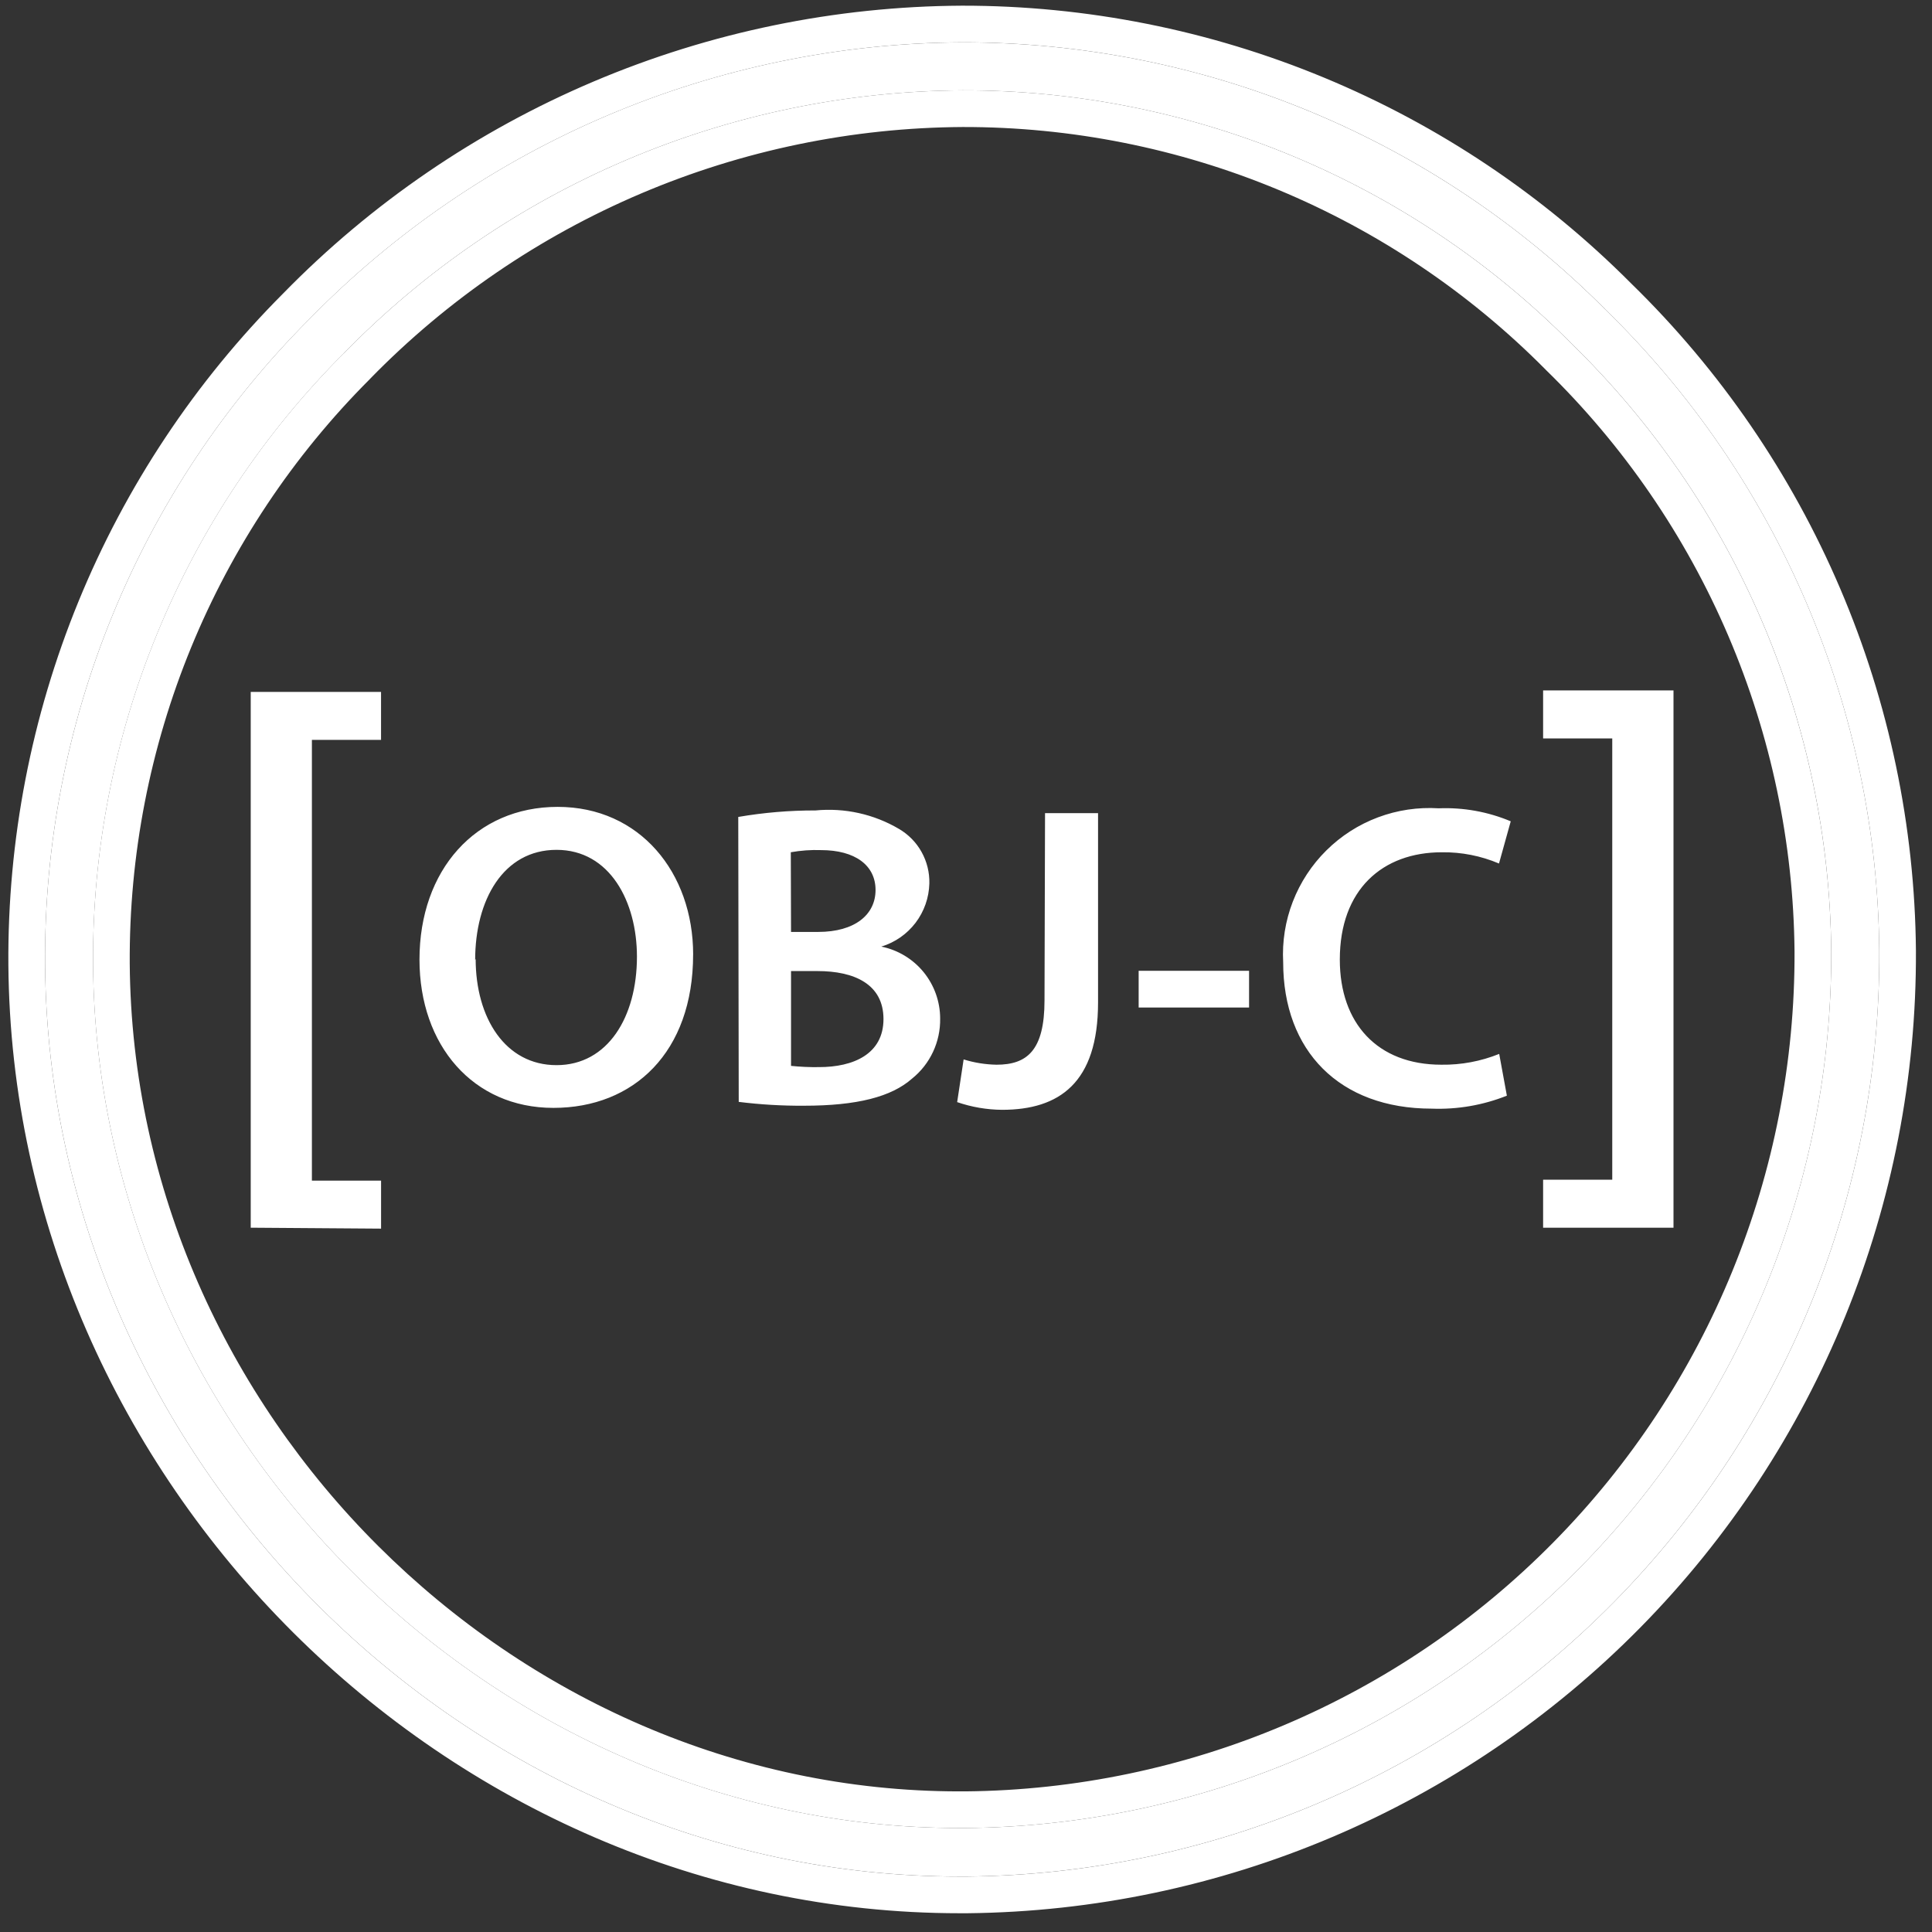 <svg width="66" height="66" viewBox="0 0 66 66" fill="none" xmlns="http://www.w3.org/2000/svg">
<rect x="0" y="0" width="66" height="66" fill="#333333" stroke="none"/>
<path d="M32.783 64.105C15.948 64.105 1.67 49.886 1.54 32.943C1.51 28.856 2.293 24.804 3.841 21.022C5.389 17.239 7.672 13.802 10.559 10.909C13.465 7.933 16.933 5.564 20.762 3.939C24.591 2.315 28.705 1.468 32.865 1.447C36.949 1.443 40.993 2.247 44.765 3.814C48.537 5.38 51.961 7.677 54.841 10.573C57.77 13.427 60.104 16.832 61.71 20.593C63.316 24.354 64.162 28.395 64.199 32.484C64.236 40.802 60.98 48.797 55.141 54.722C49.302 60.647 41.355 64.02 33.037 64.105H32.783V64.105ZM32.88 3.086C28.939 3.11 25.041 3.915 21.414 5.457C17.786 6.998 14.501 9.245 11.749 12.066C9.011 14.803 6.844 18.056 5.373 21.637C3.902 25.218 3.156 29.056 3.179 32.927C3.302 48.984 16.833 62.448 32.775 62.448H32.987C40.875 62.377 48.413 59.186 53.954 53.573C59.495 47.959 62.589 40.38 62.558 32.493C62.522 28.619 61.719 24.791 60.196 21.229C58.673 17.666 56.46 14.441 53.685 11.738C50.963 8.991 47.722 6.812 44.151 5.327C40.58 3.842 36.749 3.08 32.882 3.086H32.88Z" fill="white"/>
<path fill-rule="evenodd" clip-rule="evenodd" d="M0.286 32.953C0.256 28.701 1.069 24.485 2.68 20.55C4.291 16.615 6.667 13.038 9.67 10.028C12.691 6.935 16.297 4.473 20.278 2.785C24.258 1.097 28.535 0.217 32.858 0.194H32.864C37.111 0.191 41.318 1.027 45.241 2.656C49.165 4.284 52.727 6.673 55.724 9.684C58.768 12.653 61.195 16.195 62.864 20.107C64.534 24.018 65.413 28.221 65.451 32.473V32.479C65.49 41.128 62.104 49.441 56.033 55.602C49.962 61.762 41.7 65.27 33.051 65.359H32.783C15.253 65.359 0.422 50.579 0.286 32.953V32.953ZM54.843 10.573C51.962 7.677 48.538 5.379 44.766 3.813C40.994 2.246 36.949 1.442 32.865 1.446C28.706 1.467 24.592 2.315 20.763 3.939C16.934 5.564 13.466 7.933 10.56 10.909C7.673 13.802 5.389 17.24 3.841 21.022C2.292 24.805 1.51 28.857 1.54 32.944C1.67 49.886 15.948 64.106 32.783 64.106H33.037C41.355 64.022 49.302 60.648 55.141 54.723C60.98 48.798 64.237 40.803 64.199 32.484C64.162 28.395 63.316 24.354 61.71 20.593C60.104 16.832 57.77 13.427 54.841 10.573H54.843ZM11.747 12.065C9.009 14.802 6.842 18.056 5.371 21.637C3.9 25.218 3.155 29.055 3.178 32.927C3.301 48.984 16.831 62.448 32.774 62.448H32.986C40.873 62.377 48.412 59.186 53.954 53.573C59.495 47.96 62.589 40.381 62.558 32.493C62.521 28.619 61.718 24.791 60.195 21.229C58.672 17.666 56.459 14.441 53.684 11.738C50.961 8.991 47.721 6.812 44.15 5.327C40.579 3.842 36.749 3.08 32.882 3.086C28.94 3.109 25.042 3.915 21.415 5.457C17.787 6.998 14.501 9.245 11.749 12.066L11.747 12.065ZM32.884 4.339C36.586 4.333 40.252 5.062 43.669 6.484C47.087 7.906 50.188 9.991 52.794 12.62L52.801 12.628L52.809 12.636C55.465 15.223 57.584 18.311 59.041 21.72C60.499 25.13 61.269 28.794 61.304 32.502C61.333 40.057 58.369 47.316 53.062 52.692C47.755 58.069 40.535 61.126 32.981 61.196H32.772C17.526 61.196 4.549 48.292 4.432 32.919C4.41 29.214 5.123 25.541 6.531 22.114C7.939 18.686 10.013 15.572 12.633 12.952L12.644 12.939C15.28 10.237 18.427 8.086 21.902 6.609C25.376 5.133 29.109 4.361 32.884 4.339V4.339Z" fill="white"/>
<path d="M8.565 41.94V23.636H13.017V25.275H10.655V40.333H13.018V41.972L8.565 41.94V41.94ZM23.678 32.608C23.678 35.944 21.652 37.847 18.905 37.847C16.159 37.847 14.33 35.707 14.33 32.78C14.33 29.721 16.249 27.564 19.052 27.564C21.857 27.564 23.679 29.811 23.679 32.608H23.678ZM16.249 32.755C16.249 34.78 17.265 36.387 19.012 36.387C20.758 36.387 21.759 34.748 21.759 32.681C21.759 30.804 20.833 29.032 19.012 29.032C17.191 29.032 16.232 30.747 16.232 32.797L16.249 32.755V32.755ZM25.22 27.908C26.093 27.758 26.975 27.684 27.86 27.686C28.854 27.59 29.854 27.811 30.714 28.319C31.037 28.509 31.303 28.781 31.484 29.108C31.666 29.436 31.757 29.805 31.748 30.18C31.736 30.666 31.571 31.137 31.277 31.524C30.982 31.911 30.573 32.196 30.107 32.337C30.674 32.452 31.185 32.76 31.551 33.208C31.917 33.657 32.117 34.218 32.117 34.797C32.123 35.19 32.04 35.578 31.874 35.933C31.708 36.288 31.463 36.601 31.157 36.847C30.452 37.47 29.279 37.773 27.466 37.773C26.721 37.778 25.977 37.734 25.236 37.642L25.22 27.908V27.908ZM27.023 31.836H27.95C29.205 31.836 29.91 31.246 29.91 30.403C29.91 29.557 29.206 29.041 28.049 29.041C27.702 29.028 27.357 29.054 27.015 29.114L27.023 31.837V31.836ZM27.023 36.412C27.343 36.445 27.662 36.459 27.984 36.454C29.148 36.454 30.181 36.011 30.181 34.813C30.181 33.617 29.18 33.173 27.927 33.173H27.023V36.412V36.412ZM35.7 27.778H37.511V34.247C37.511 36.995 36.183 37.913 34.232 37.913C33.71 37.909 33.192 37.82 32.698 37.65L32.919 36.191C33.284 36.305 33.662 36.365 34.043 36.372C35.077 36.372 35.682 35.896 35.682 34.174L35.7 27.778V27.778ZM42.67 33.164V34.419H38.898V33.164H42.67ZM51.477 37.43C50.662 37.755 49.787 37.906 48.91 37.873C45.753 37.873 43.835 35.896 43.835 32.871C43.797 32.166 43.909 31.461 44.164 30.802C44.419 30.144 44.81 29.546 45.312 29.05C45.813 28.553 46.415 28.168 47.076 27.921C47.737 27.673 48.444 27.569 49.148 27.613C49.991 27.579 50.831 27.73 51.609 28.057L51.208 29.499C50.59 29.237 49.926 29.106 49.255 29.115C47.23 29.115 45.77 30.386 45.77 32.78C45.77 34.962 47.058 36.372 49.238 36.372C49.915 36.382 50.587 36.256 51.215 36.003L51.477 37.43V37.43ZM57.169 23.586V41.94H52.715V40.3H55.077V25.227H52.715V23.585H57.168L57.169 23.586Z" fill="white"/>
</svg>
